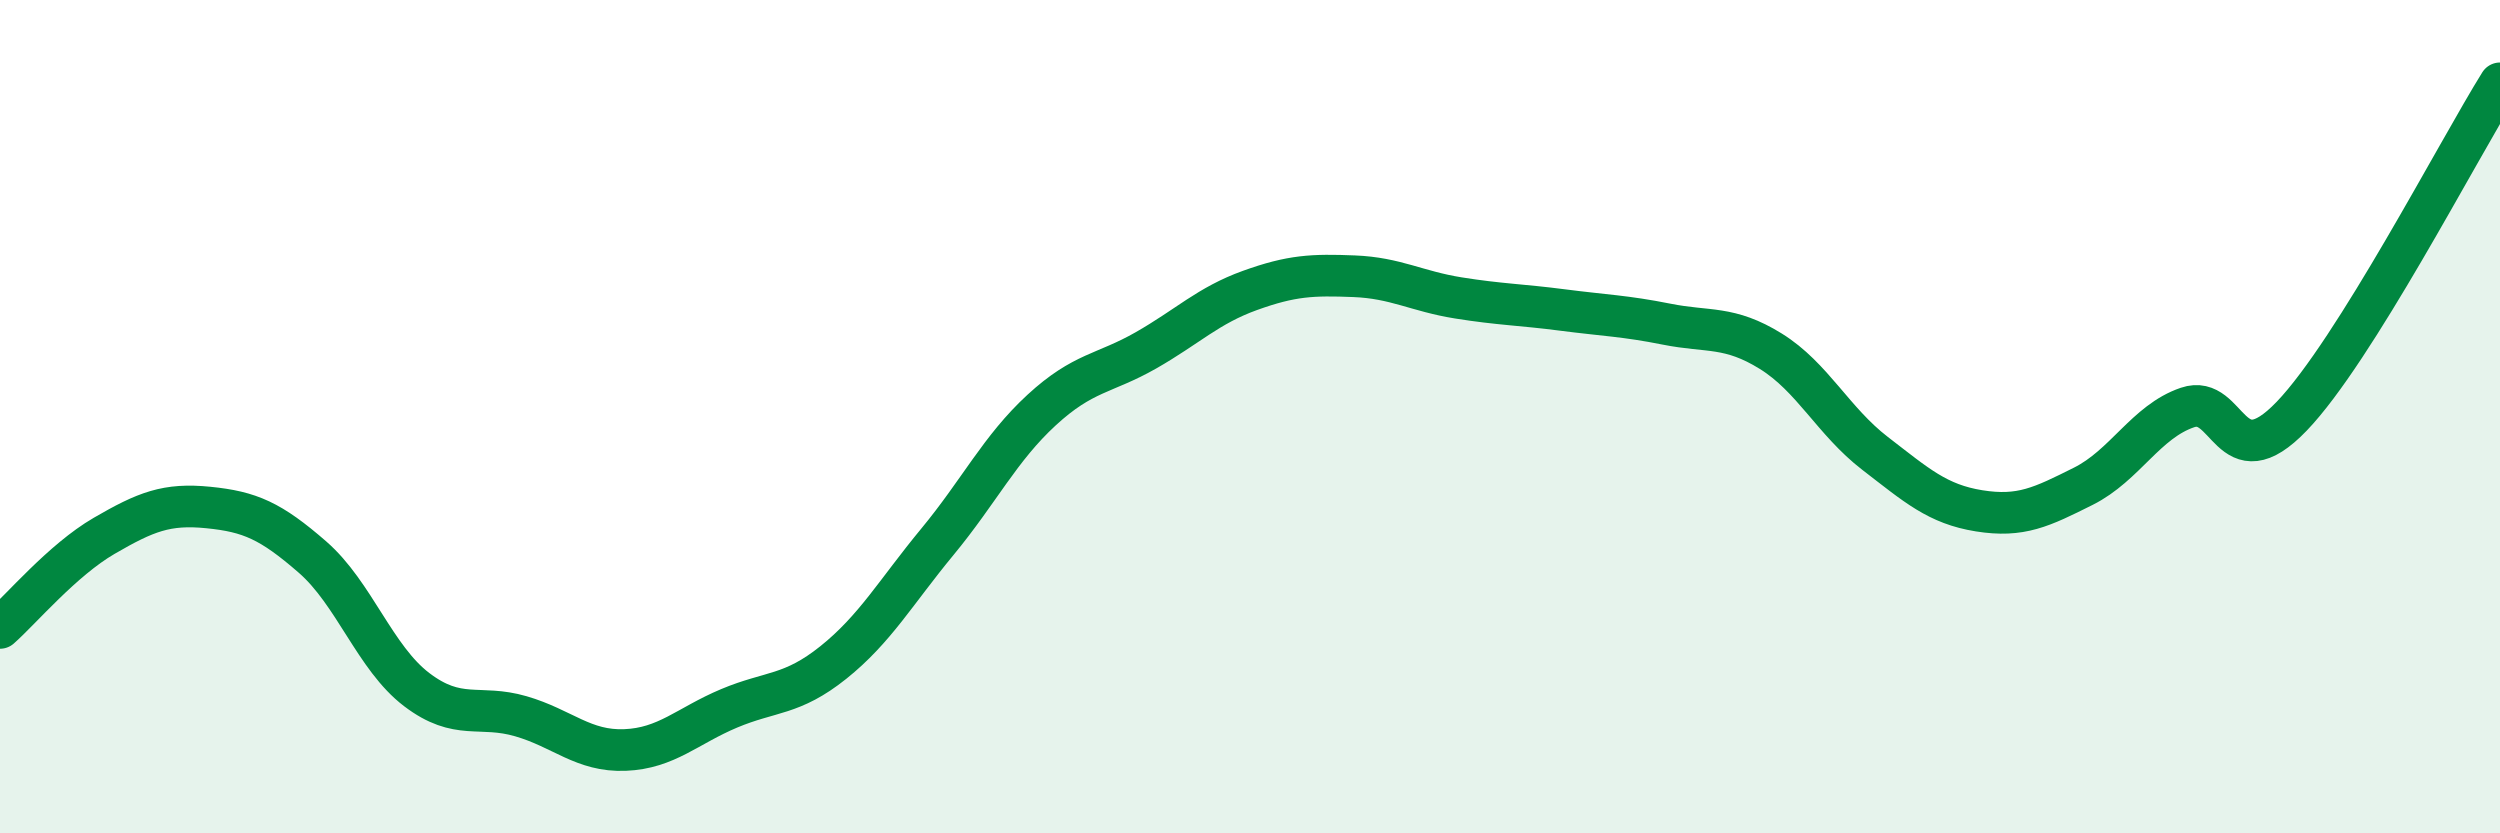 
    <svg width="60" height="20" viewBox="0 0 60 20" xmlns="http://www.w3.org/2000/svg">
      <path
        d="M 0,15.07 C 0.5,14.63 1.5,13.44 2.5,12.86 C 3.5,12.28 4,12.08 5,12.18 C 6,12.28 6.5,12.5 7.5,13.37 C 8.5,14.24 9,15.79 10,16.55 C 11,17.31 11.5,16.9 12.5,17.19 C 13.5,17.48 14,18.04 15,18 C 16,17.96 16.5,17.42 17.5,17 C 18.5,16.58 19,16.7 20,15.9 C 21,15.1 21.5,14.21 22.5,13 C 23.5,11.79 24,10.76 25,9.84 C 26,8.92 26.5,8.98 27.5,8.41 C 28.5,7.84 29,7.33 30,6.97 C 31,6.61 31.5,6.59 32.5,6.63 C 33.5,6.67 34,6.99 35,7.15 C 36,7.31 36.5,7.31 37.5,7.44 C 38.5,7.57 39,7.58 40,7.78 C 41,7.98 41.5,7.81 42.5,8.43 C 43.5,9.05 44,10.11 45,10.88 C 46,11.65 46.5,12.1 47.5,12.26 C 48.5,12.42 49,12.17 50,11.67 C 51,11.17 51.5,10.12 52.5,9.78 C 53.5,9.44 53.5,11.55 55,9.99 C 56.5,8.43 59,3.6 60,2L60 20L0 20Z"
        fill="#008740"
        opacity="0.1"
        stroke-linecap="round"
        stroke-linejoin="round"
      />
      <path
        d="M 0,15.07 C 0.5,14.63 1.5,13.44 2.5,12.86 C 3.5,12.28 4,12.08 5,12.18 C 6,12.28 6.5,12.5 7.5,13.37 C 8.5,14.24 9,15.79 10,16.55 C 11,17.31 11.5,16.9 12.5,17.19 C 13.5,17.48 14,18.04 15,18 C 16,17.96 16.5,17.42 17.5,17 C 18.5,16.58 19,16.7 20,15.9 C 21,15.1 21.5,14.21 22.5,13 C 23.5,11.79 24,10.76 25,9.84 C 26,8.92 26.5,8.98 27.5,8.41 C 28.5,7.84 29,7.33 30,6.97 C 31,6.61 31.5,6.59 32.5,6.63 C 33.5,6.67 34,6.99 35,7.15 C 36,7.31 36.5,7.31 37.5,7.44 C 38.5,7.57 39,7.58 40,7.78 C 41,7.98 41.5,7.81 42.5,8.43 C 43.5,9.05 44,10.11 45,10.88 C 46,11.65 46.5,12.1 47.5,12.26 C 48.5,12.42 49,12.17 50,11.67 C 51,11.17 51.5,10.12 52.5,9.78 C 53.5,9.44 53.5,11.55 55,9.99 C 56.5,8.43 59,3.6 60,2"
        stroke="#008740"
        stroke-width="1"
        fill="none"
        stroke-linecap="round"
        stroke-linejoin="round"
      />
    </svg>
  